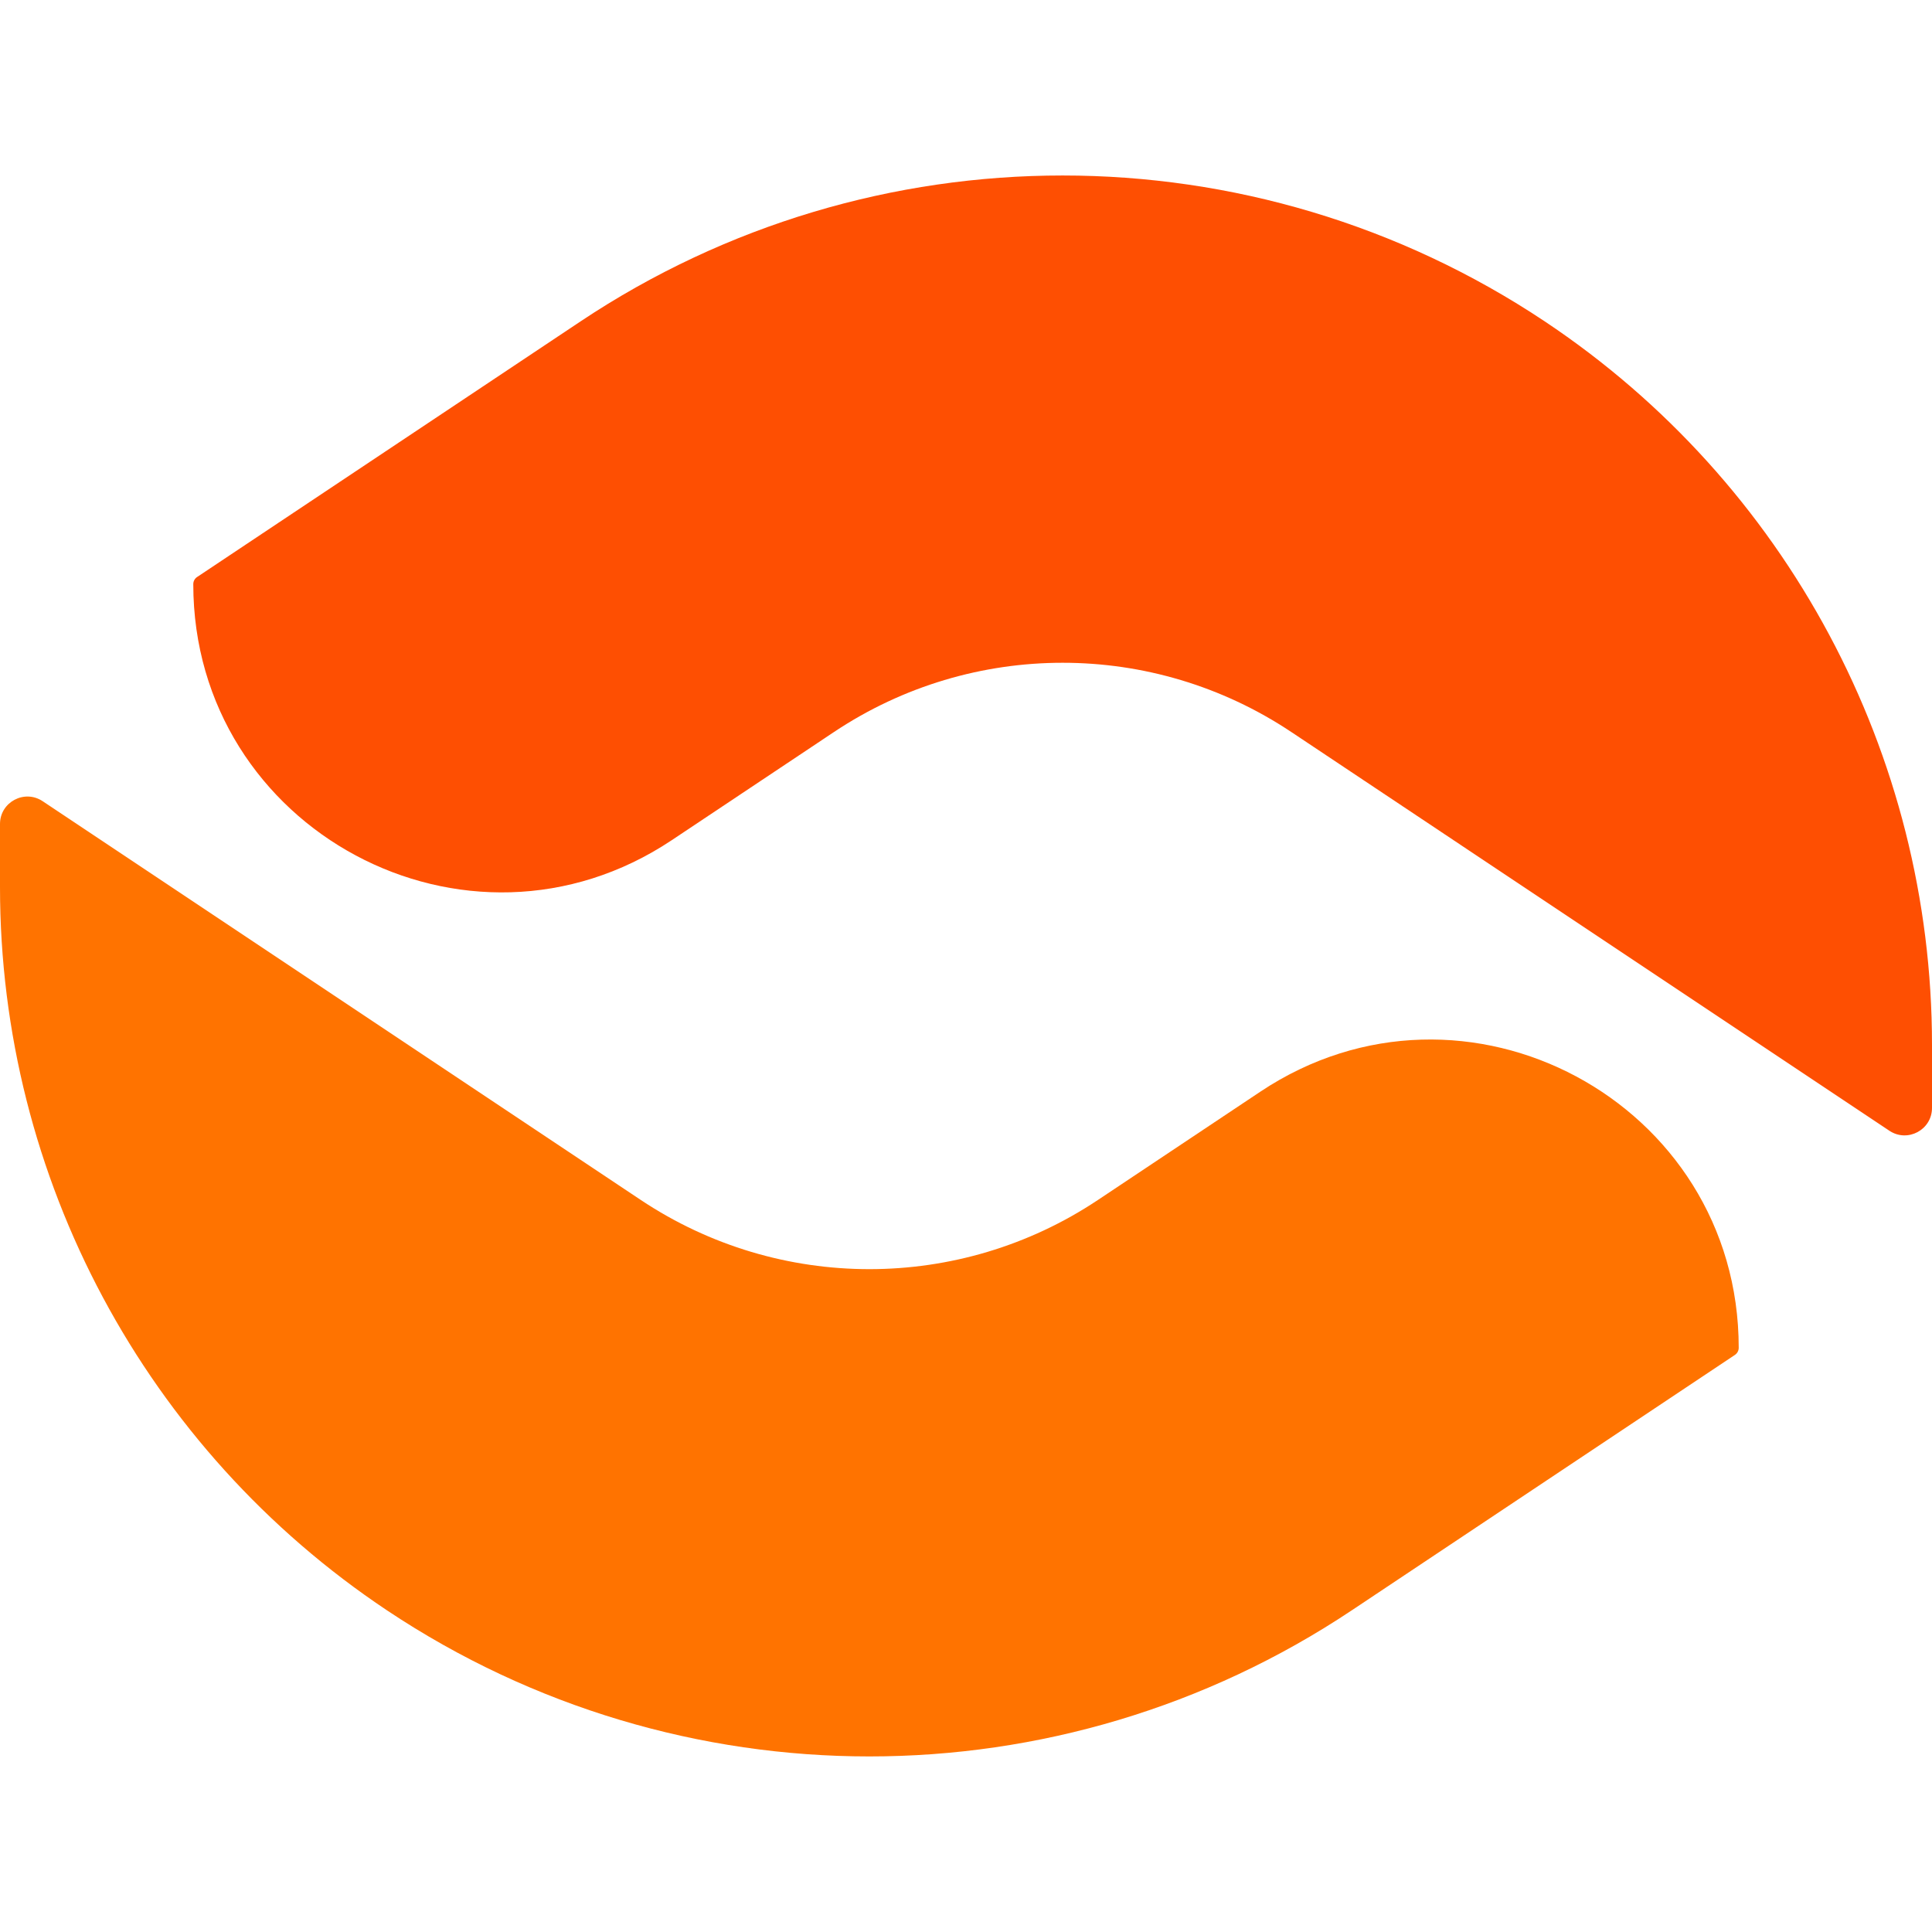 <svg width="48" height="48" viewBox="0 0 48 48" fill="none" xmlns="http://www.w3.org/2000/svg">
<path d="M14.42 7.987L4.896 14.336C4.837 14.376 4.802 14.442 4.802 14.513C4.802 20.619 11.607 24.262 16.688 20.875L20.721 18.186C24.16 15.893 28.641 15.893 32.081 18.186L46.941 28.093C47.394 28.395 48 28.07 48 27.526V25.959C48 18.737 44.391 11.993 38.382 7.987C31.127 3.151 21.675 3.151 14.42 7.987Z" fill="#FE4F02"/>
<path d="M0 22.039V20.472C0 19.928 0.606 19.604 1.059 19.905L15.919 29.812C19.359 32.105 23.84 32.105 27.279 29.812L31.312 27.123C36.393 23.736 43.198 27.378 43.198 33.485C43.198 33.556 43.163 33.622 43.104 33.662L33.58 40.011C26.325 44.847 16.873 44.847 9.618 40.011C3.609 36.005 0 29.261 0 22.039Z" fill="#FF7300"/>
</svg>

